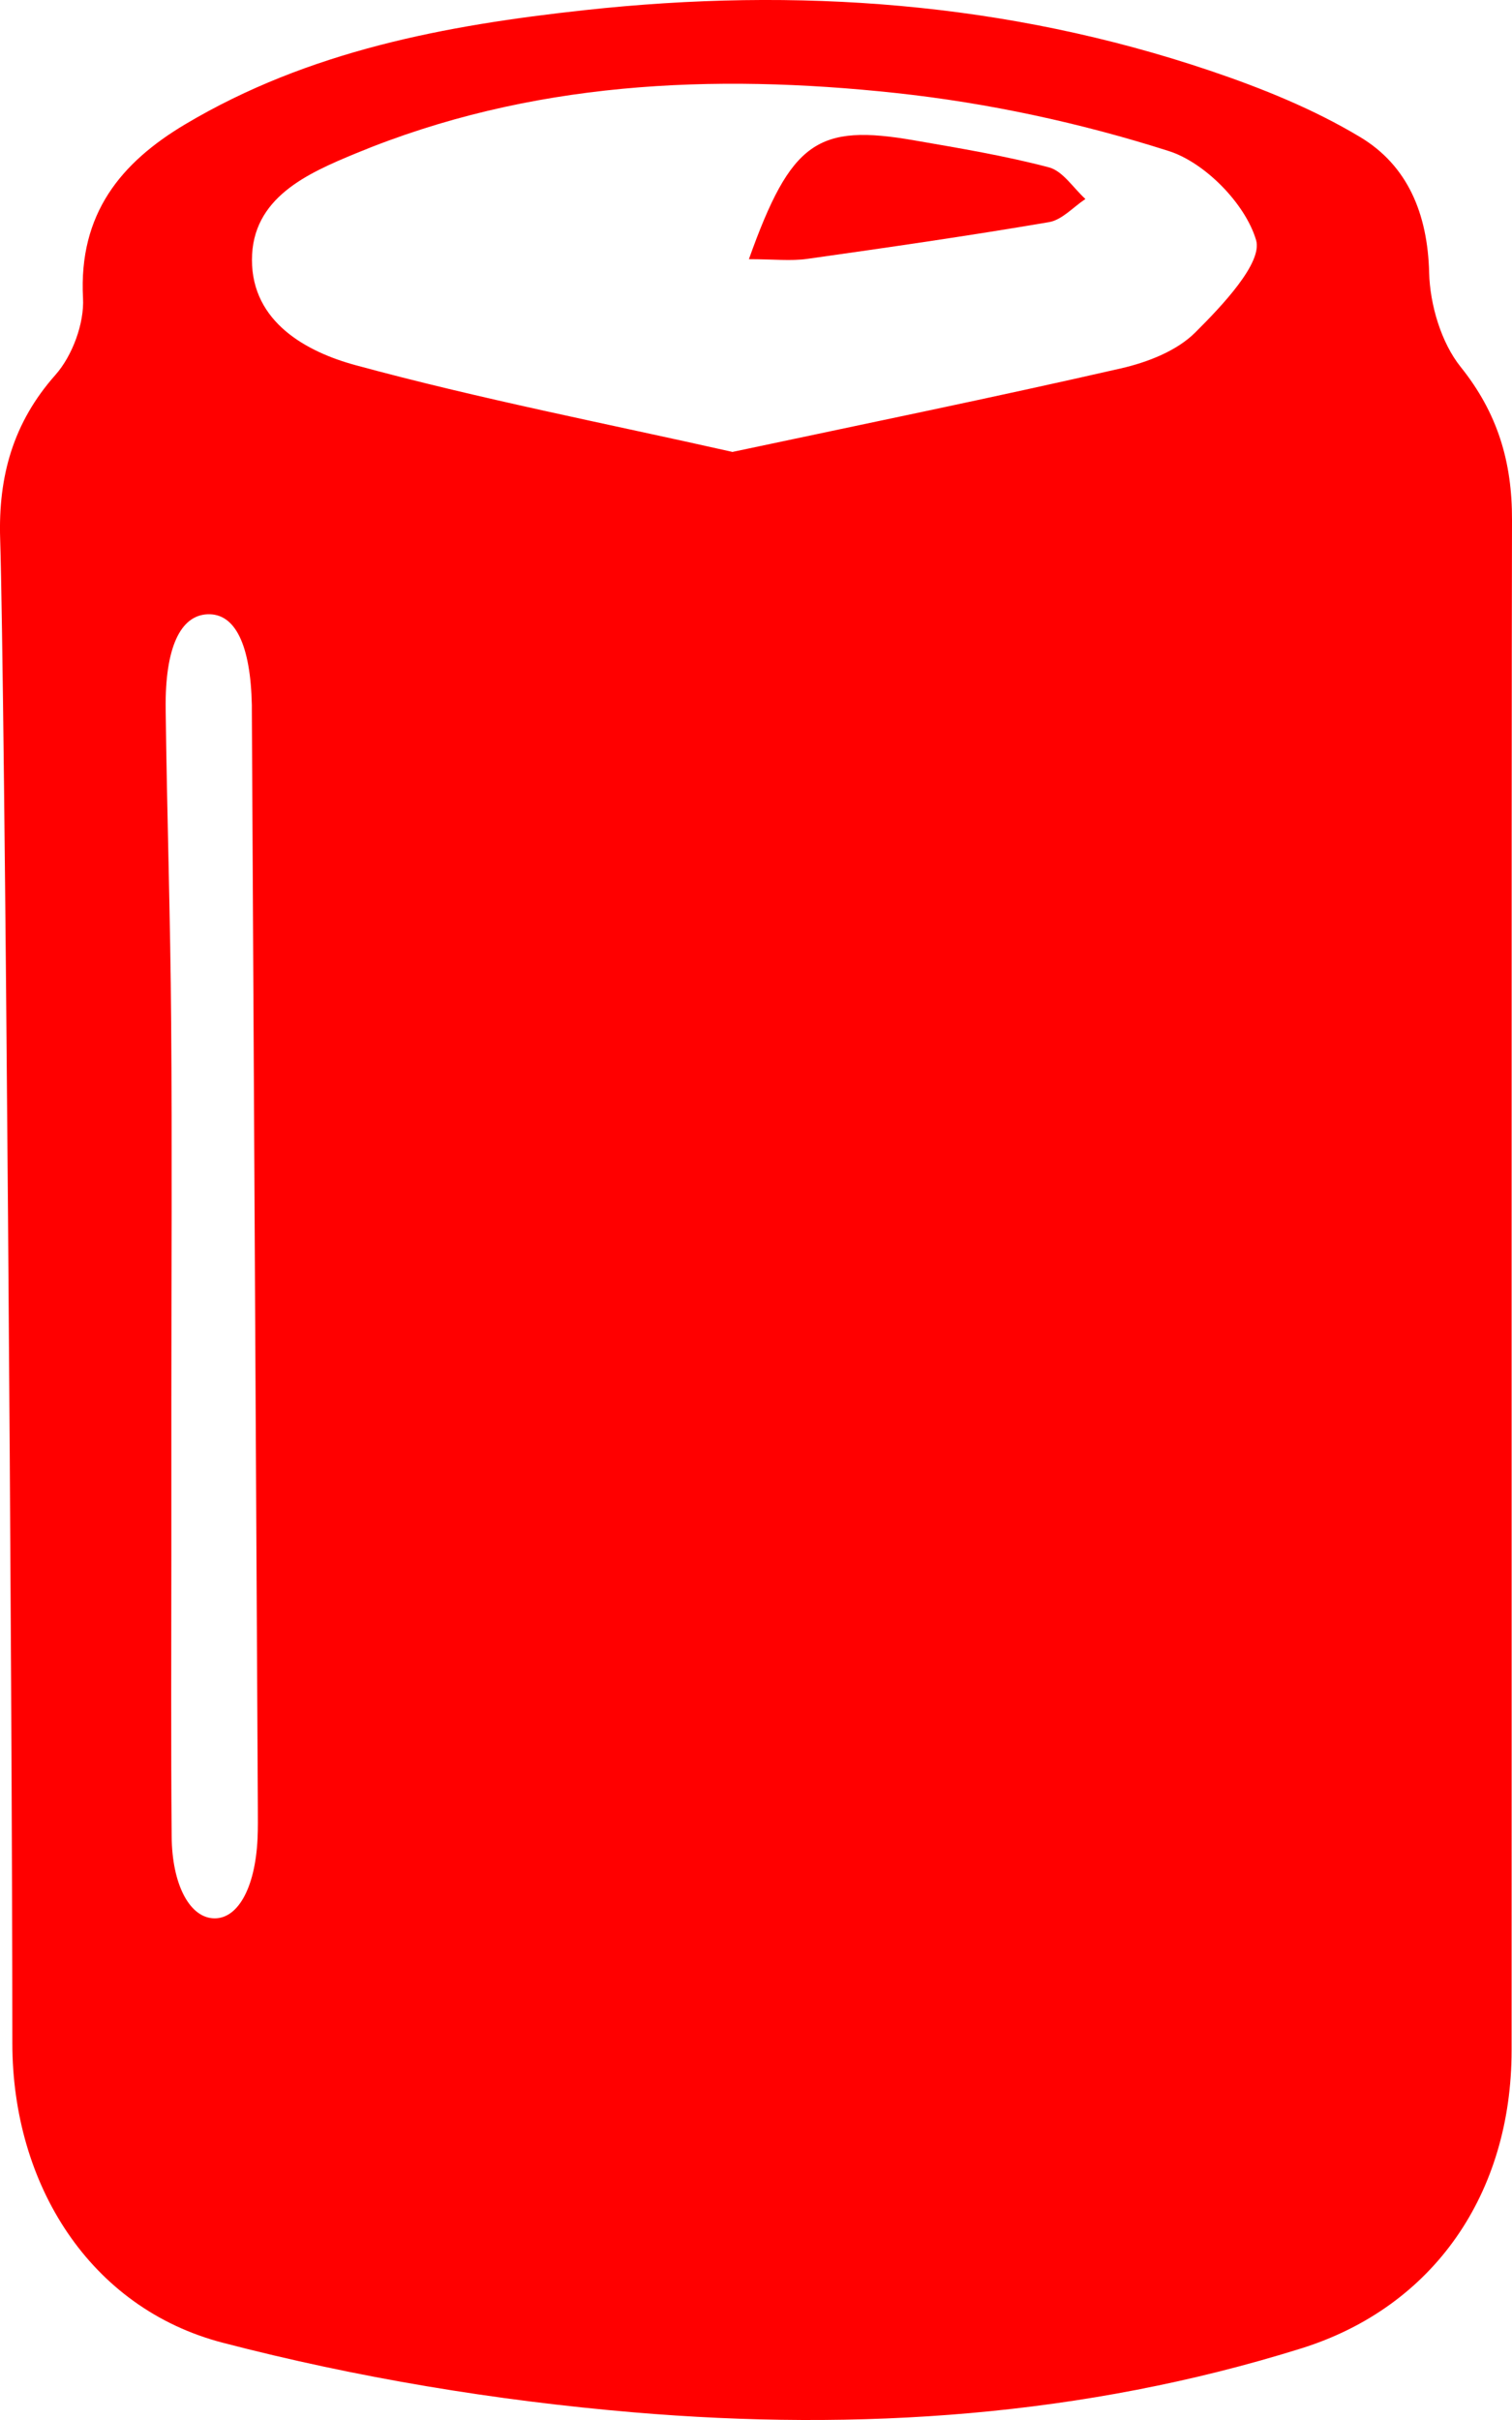 <svg width="30" height="48" viewBox="0 0 30 48" fill="none" xmlns="http://www.w3.org/2000/svg">
<g clip-path="url(#clip0_699_10)">
<path d="M29.992 40.672C29.99 43.502 28.454 45.755 25.821 46.579C21.496 47.932 17.037 48.227 12.569 47.848C9.833 47.616 7.084 47.161 4.422 46.468C1.78 45.782 0.245 43.325 0.245 40.527C0.245 33.59 0.097 13.694 0.003 10.686C-0.036 9.447 0.261 8.382 1.099 7.437C1.433 7.061 1.675 6.416 1.647 5.911C1.559 4.239 2.4 3.224 3.675 2.465C6.126 1.007 8.839 0.501 11.602 0.201C15.814 -0.258 19.965 0.038 24.008 1.402C25.033 1.748 26.063 2.163 26.991 2.721C27.925 3.283 28.327 4.233 28.356 5.409C28.372 6.046 28.596 6.797 28.98 7.276C29.713 8.188 30.004 9.161 30 10.311C29.986 15.412 29.996 35.658 29.992 40.678V40.672ZM3.4 27.777C3.4 28.784 3.4 29.791 3.4 30.8C3.4 32.675 3.39 34.552 3.406 36.427C3.414 37.37 3.753 38.008 4.213 38.048C4.705 38.091 5.064 37.464 5.11 36.469C5.12 36.262 5.116 36.053 5.116 35.845C5.077 28.593 5.036 21.341 4.997 14.091C4.997 14.057 4.997 14.021 4.997 13.986C4.972 12.788 4.666 12.162 4.118 12.184C3.578 12.206 3.273 12.849 3.287 14.059C3.312 16.131 3.381 18.201 3.396 20.274C3.416 22.775 3.4 25.276 3.4 27.777ZM14.523 8.966C17.181 8.402 19.714 7.884 22.235 7.308C22.762 7.188 23.347 6.964 23.719 6.591C24.246 6.066 25.057 5.212 24.922 4.761C24.708 4.04 23.908 3.226 23.193 2.997C21.438 2.437 19.605 2.042 17.777 1.845C14.137 1.454 10.512 1.613 7.053 3.045C6.105 3.438 4.999 3.919 4.999 5.155C4.999 6.394 6.089 6.982 7.058 7.244C9.519 7.913 12.027 8.4 14.525 8.962L14.523 8.966Z" fill="#FF0000"/>
<path d="M14.859 5.141C15.694 2.801 16.223 2.45 18.145 2.785C19.038 2.94 19.937 3.089 20.813 3.32C21.088 3.393 21.296 3.729 21.536 3.947C21.296 4.106 21.072 4.362 20.813 4.406C19.218 4.678 17.617 4.909 16.016 5.135C15.688 5.181 15.351 5.141 14.859 5.141Z" fill="#FF0000"/>
</g>
<defs>
<clipPath id="clip0_699_10">
<rect width="30" height="48" fill="white"/>
</clipPath>
</defs>
</svg>
